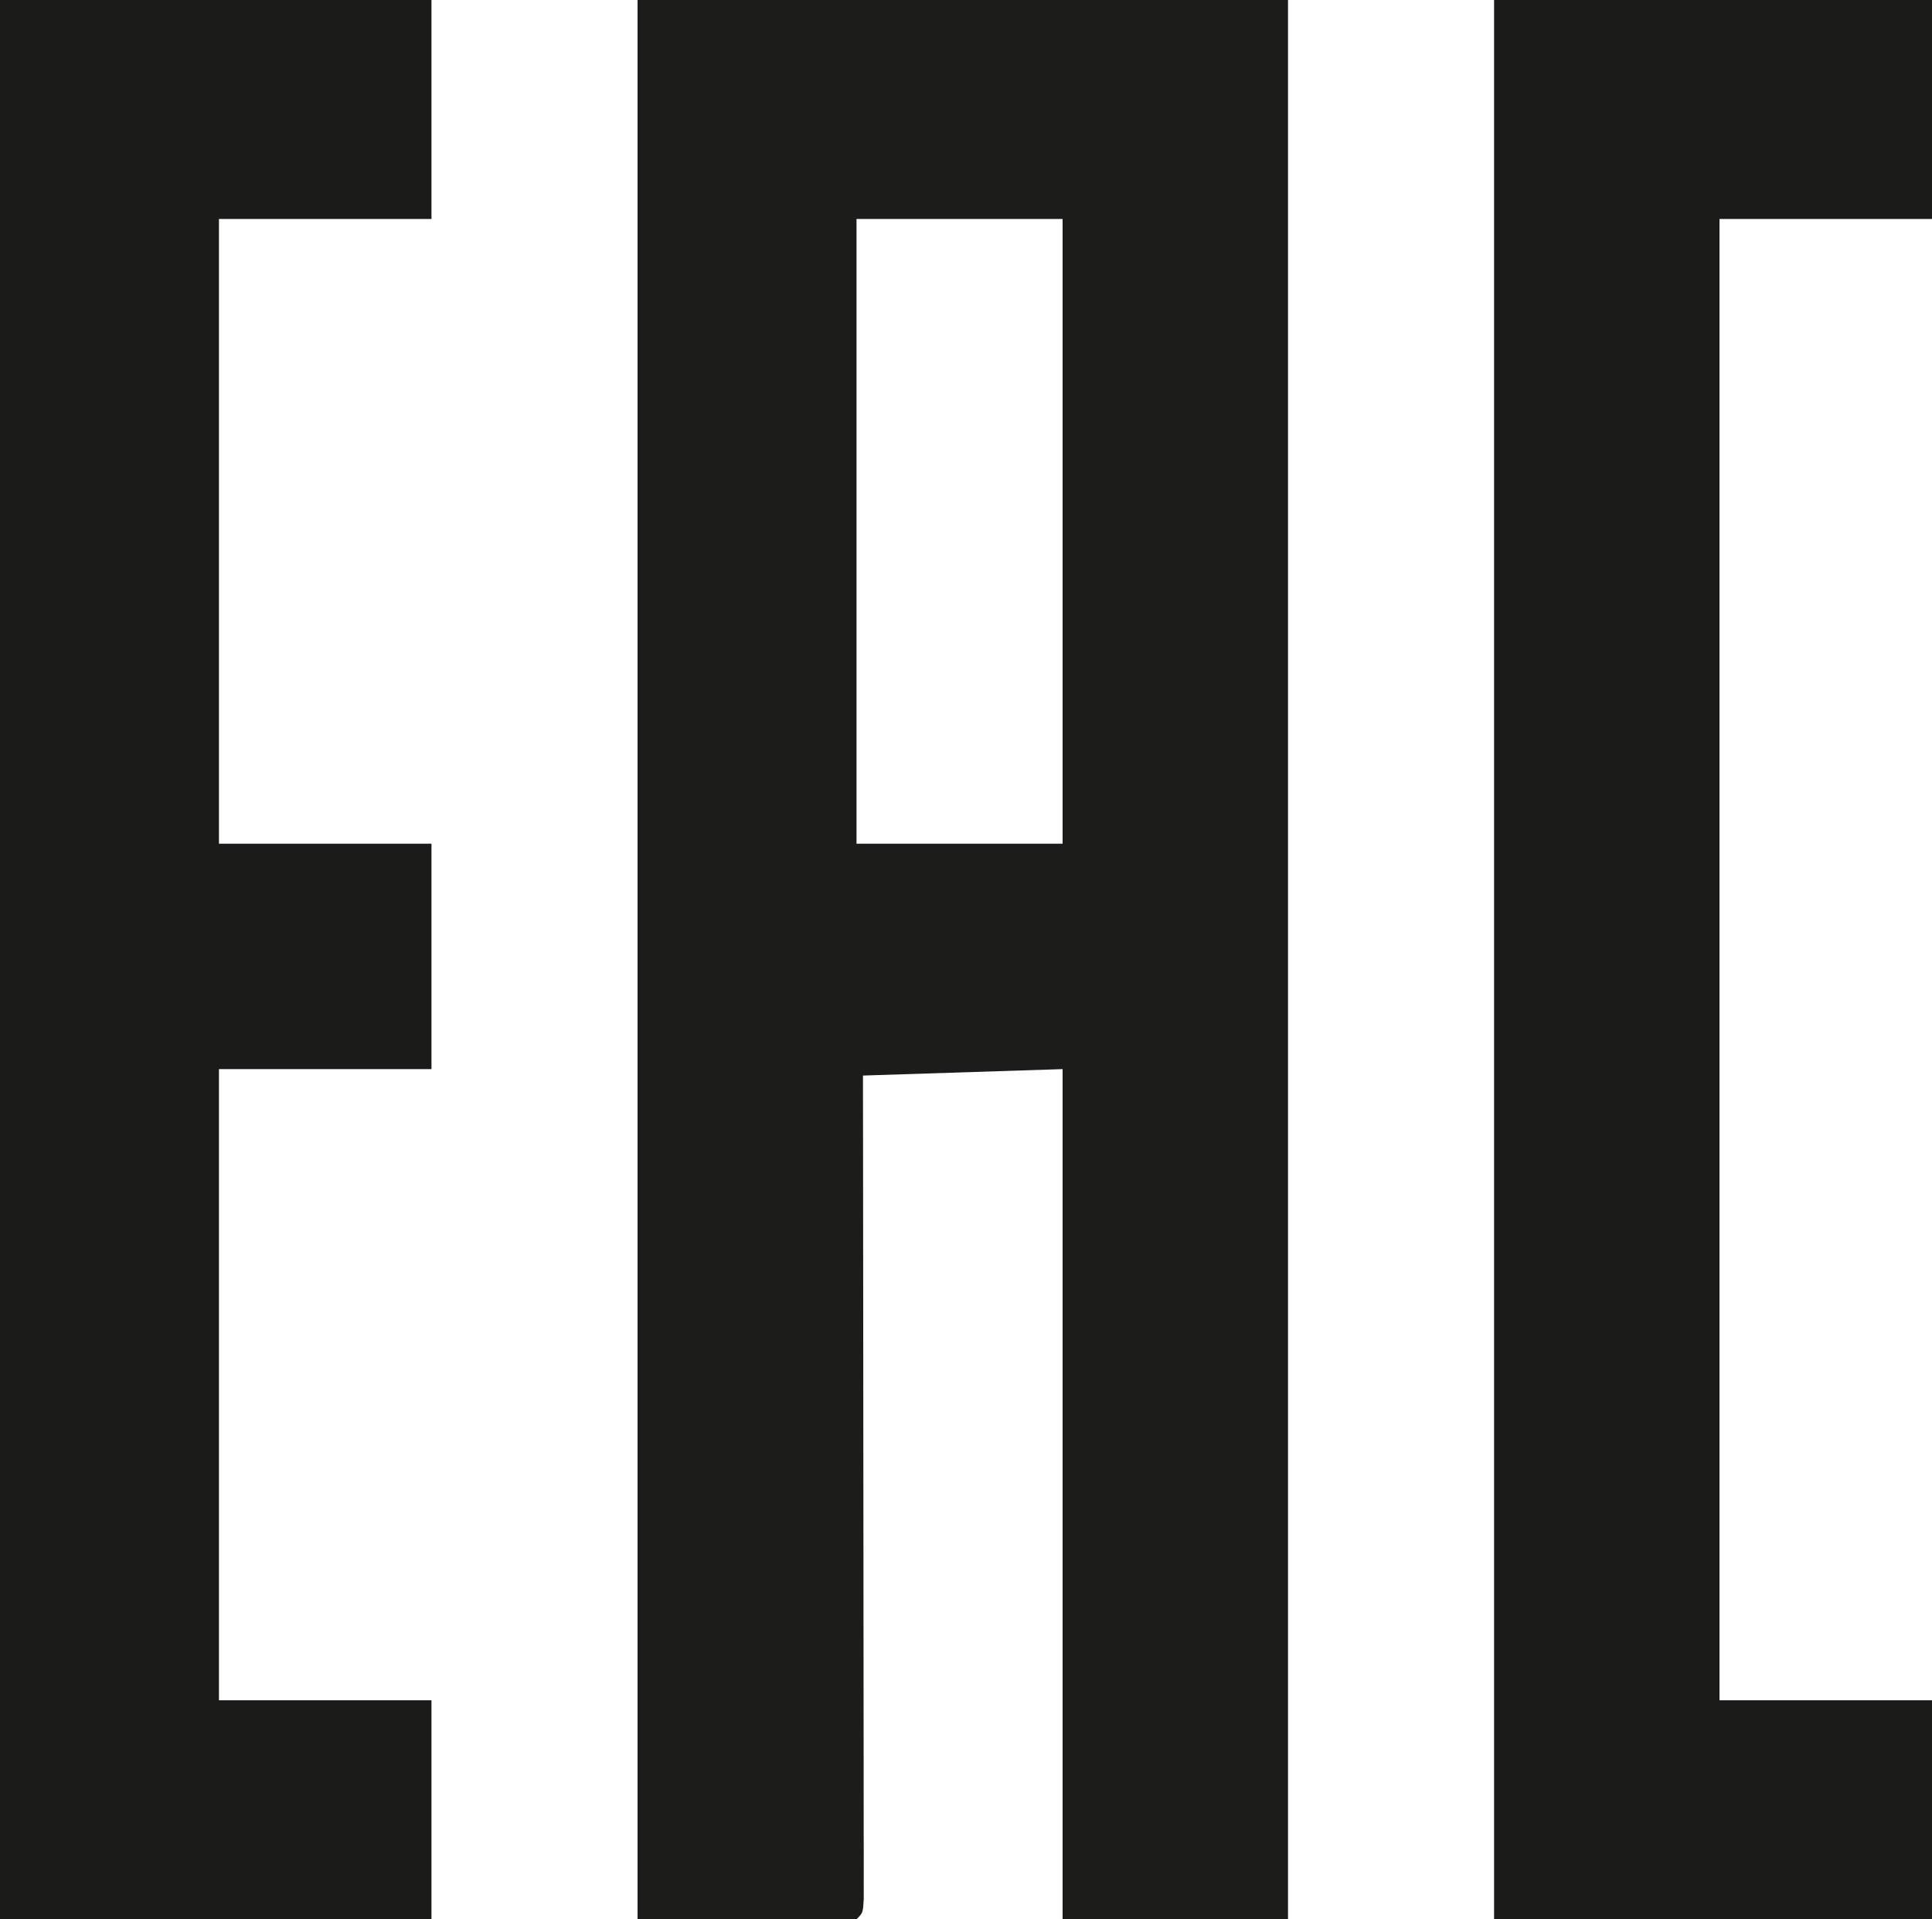<?xml version="1.0" encoding="UTF-8"?>
<svg version="1.1" xmlns="http://www.w3.org/2000/svg" width="300" height="298">
<path d="M0 0 C33.33 0 66.66 0 101 0 C101 98.34 101 196.68 101 298 C89.45 298 77.9 298 66 298 C66 254.44 66 210.88 66 166 C50.655 166.495 50.655 166.495 35 167 C35.005 170.933 35.01 174.866 35.016 178.918 C35.032 191.878 35.044 204.838 35.052 217.798 C35.057 225.659 35.064 233.521 35.075 241.383 C35.085 248.232 35.092 255.082 35.094 261.932 C35.095 265.561 35.098 269.19 35.106 272.819 C35.114 276.864 35.114 280.908 35.114 284.953 C35.117 286.165 35.121 287.377 35.124 288.626 C35.123 289.721 35.122 290.816 35.12 291.944 C35.121 292.902 35.122 293.86 35.123 294.847 C35 297 35 297 34 298 C22.78 298 11.56 298 0 298 C0 199.66 0 101.32 0 0 Z M34 34 C34 66.01 34 98.02 34 131 C44.56 131 55.12 131 66 131 C66 98.99 66 66.98 66 34 C55.44 34 44.88 34 34 34 Z " fill="#1C1D1B" transform="translate(99,0)"/>
<path d="M0 0 C22.11 0 44.22 0 67 0 C67 11.22 67 22.44 67 34 C56.11 34 45.22 34 34 34 C34 66.01 34 98.02 34 131 C44.89 131 55.78 131 67 131 C67 142.55 67 154.1 67 166 C56.11 166 45.22 166 34 166 C34 198.34 34 230.68 34 264 C44.89 264 55.78 264 67 264 C67 275.22 67 286.44 67 298 C44.89 298 22.78 298 0 298 C0 199.66 0 101.32 0 0 Z " fill="#1B1C1A" transform="translate(0,0)"/>
<path d="M0 0 C22.44 0 44.88 0 68 0 C68 11.22 68 22.44 68 34 C57.11 34 46.22 34 35 34 C35 109.9 35 185.8 35 264 C45.89 264 56.78 264 68 264 C68 275.22 68 286.44 68 298 C45.56 298 23.12 298 0 298 C0 199.66 0 101.32 0 0 Z " fill="#1B1C1A" transform="translate(232,0)"/>
</svg>
